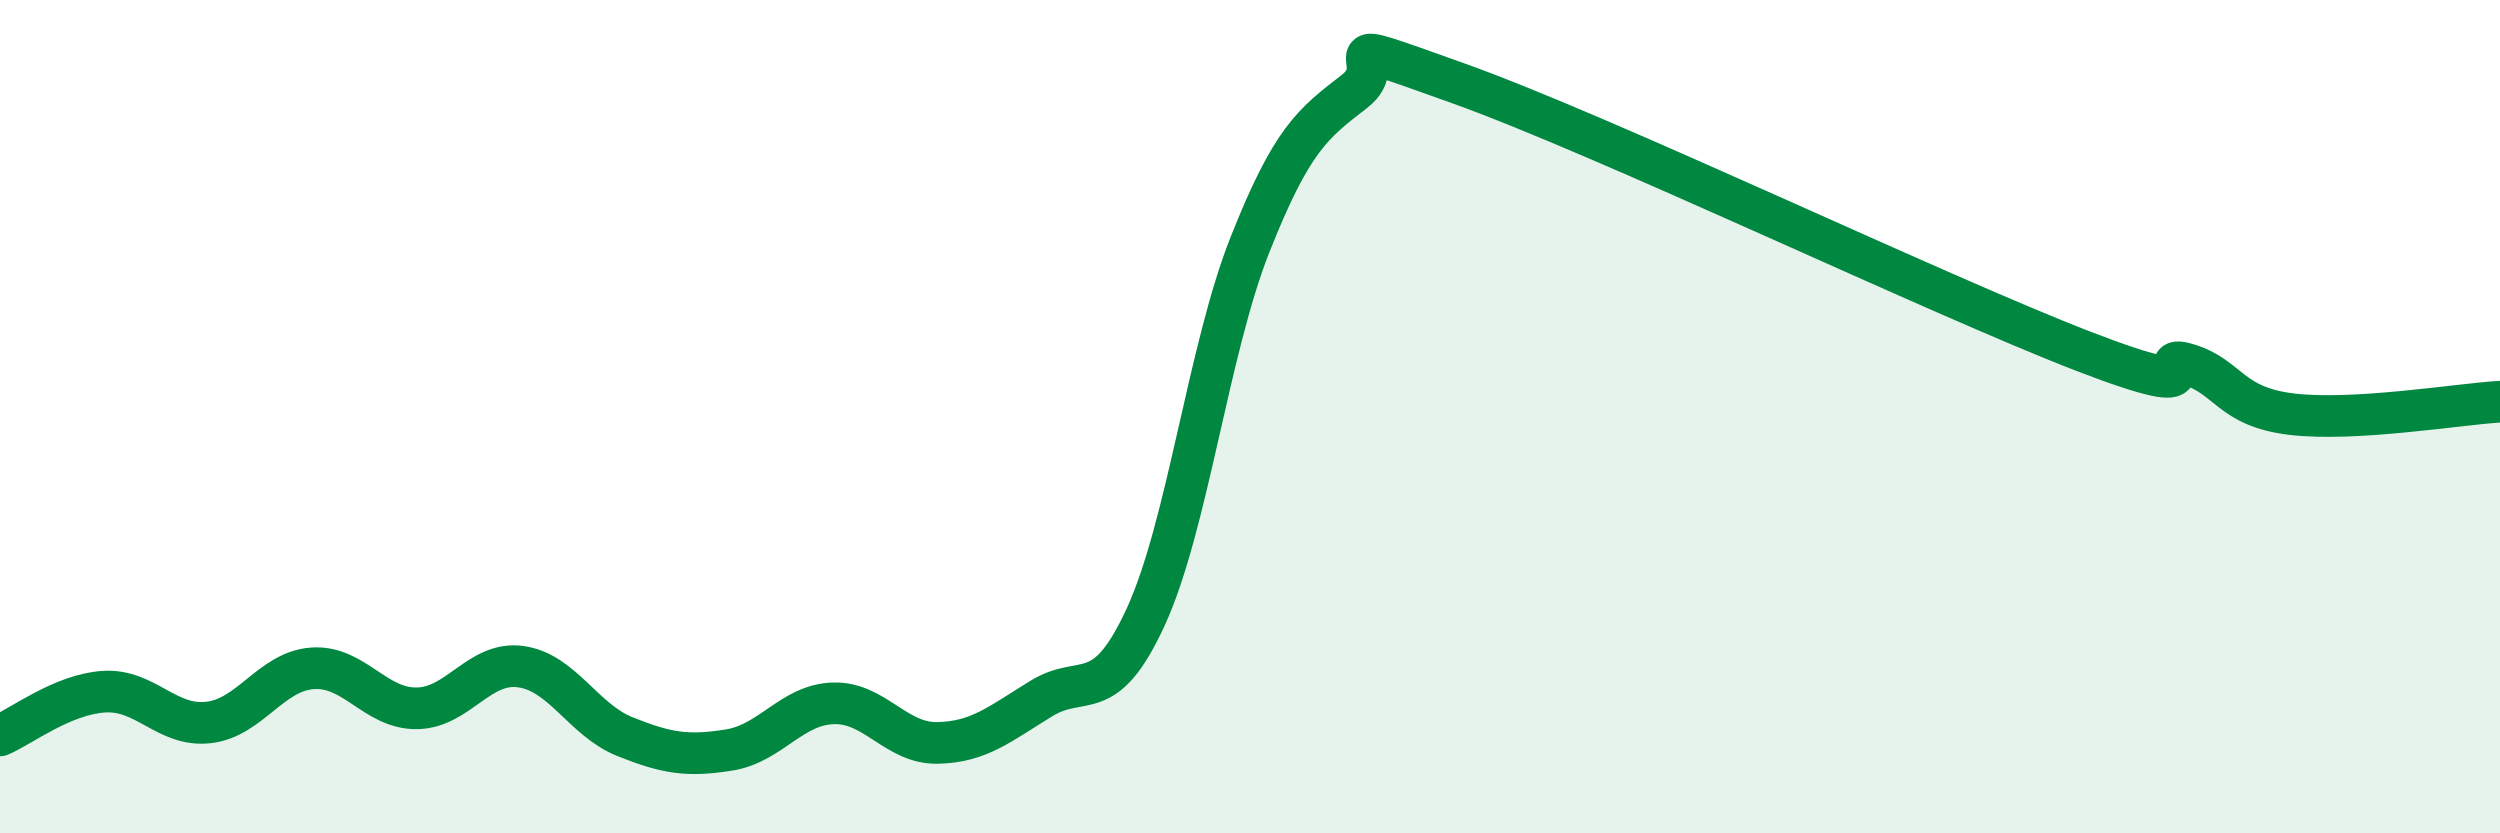 
    <svg width="60" height="20" viewBox="0 0 60 20" xmlns="http://www.w3.org/2000/svg">
      <path
        d="M 0,17.65 C 0.5,17.44 1.5,16.66 2.5,16.6 C 3.5,16.54 4,17.45 5,17.34 C 6,17.23 6.5,16.11 7.5,16.04 C 8.5,15.97 9,17.01 10,17 C 11,16.99 11.5,15.86 12.5,16 C 13.5,16.14 14,17.28 15,17.68 C 16,18.08 16.5,18.16 17.5,18 C 18.5,17.84 19,16.91 20,16.88 C 21,16.85 21.5,17.85 22.5,17.83 C 23.5,17.81 24,17.37 25,16.76 C 26,16.15 26.5,16.98 27.5,14.8 C 28.5,12.62 29,8.39 30,5.87 C 31,3.35 31.5,2.97 32.5,2.2 C 33.5,1.43 31.5,0.75 35,2 C 38.5,3.25 46.5,7.08 50,8.43 C 53.5,9.78 51.5,8.44 52.5,8.74 C 53.5,9.04 53.5,9.76 55,9.94 C 56.5,10.12 59,9.7 60,9.64L60 20L0 20Z"
        fill="#008740"
        opacity="0.1"
        stroke-linecap="round"
        stroke-linejoin="round"
      />
      <path
        d="M 0,17.65 C 0.5,17.44 1.5,16.66 2.5,16.6 C 3.5,16.54 4,17.45 5,17.34 C 6,17.23 6.5,16.11 7.5,16.04 C 8.5,15.97 9,17.01 10,17 C 11,16.99 11.5,15.86 12.5,16 C 13.5,16.14 14,17.28 15,17.68 C 16,18.08 16.5,18.16 17.5,18 C 18.5,17.84 19,16.91 20,16.88 C 21,16.85 21.5,17.85 22.5,17.83 C 23.5,17.81 24,17.37 25,16.76 C 26,16.15 26.5,16.98 27.5,14.8 C 28.5,12.62 29,8.39 30,5.87 C 31,3.35 31.5,2.97 32.5,2.2 C 33.5,1.43 31.5,0.75 35,2 C 38.5,3.25 46.5,7.08 50,8.43 C 53.5,9.78 51.5,8.44 52.5,8.74 C 53.5,9.04 53.5,9.76 55,9.94 C 56.5,10.12 59,9.7 60,9.64"
        stroke="#008740"
        stroke-width="1"
        fill="none"
        stroke-linecap="round"
        stroke-linejoin="round"
      />
    </svg>
  